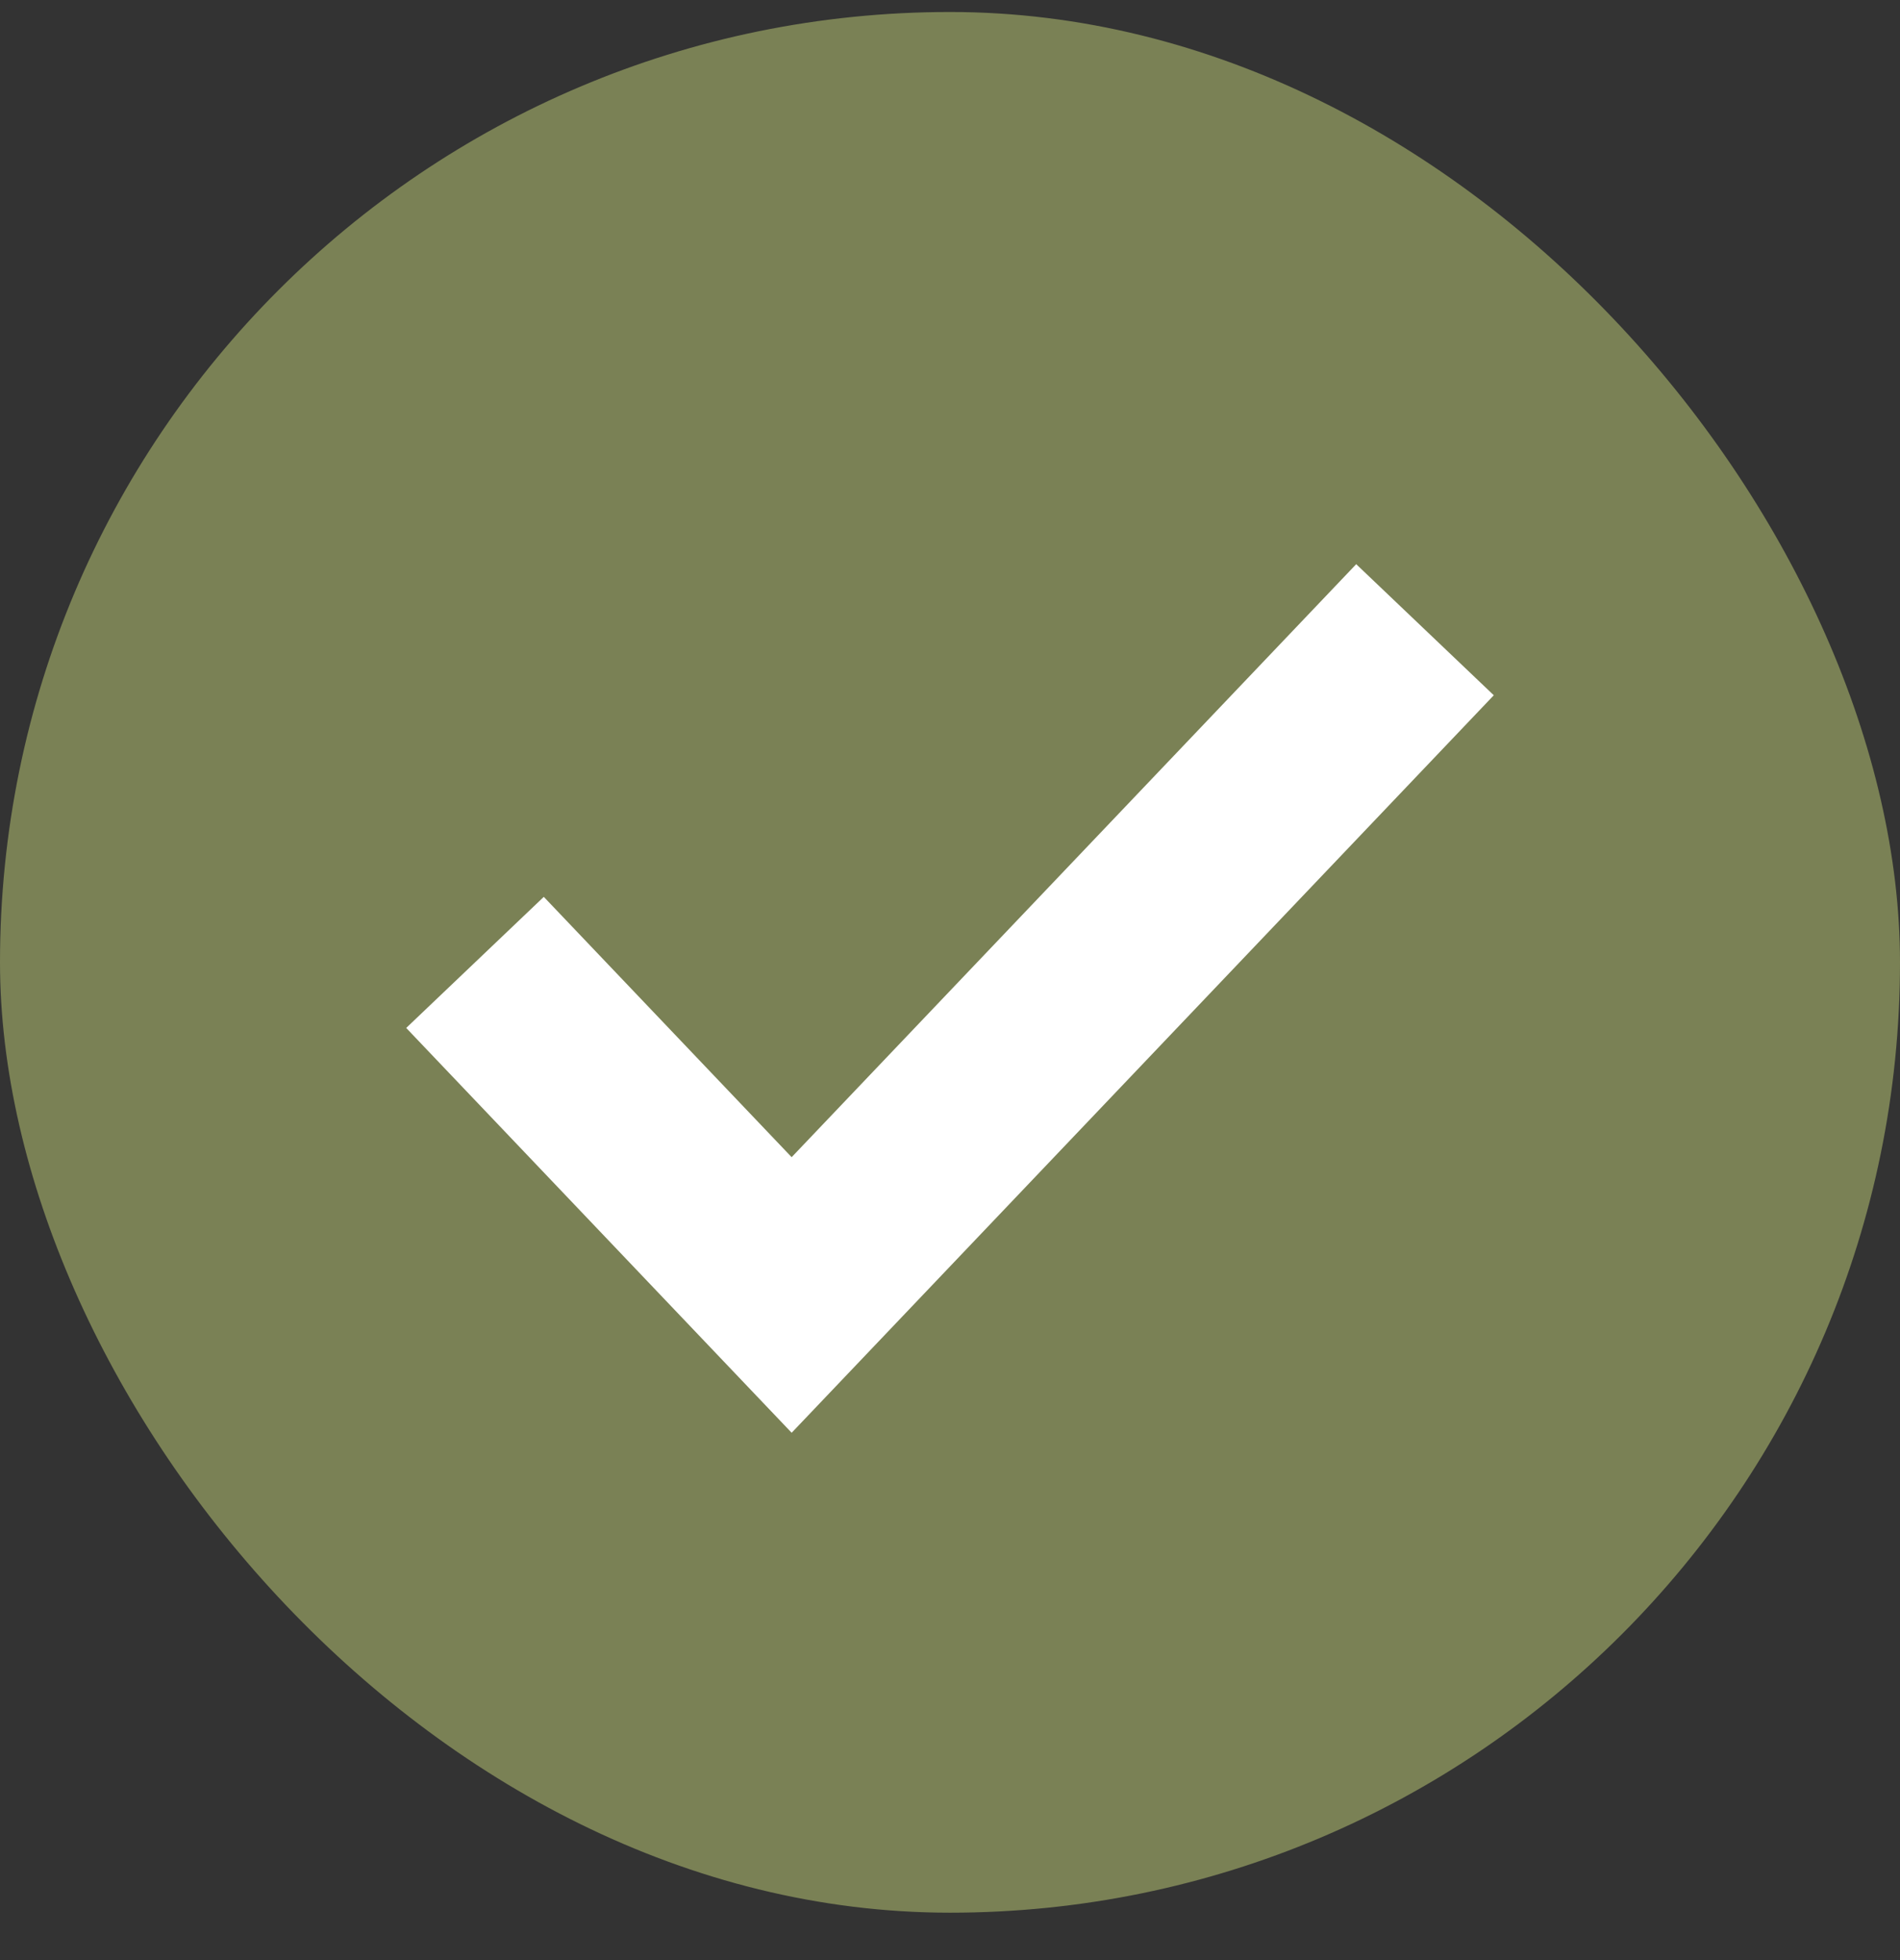 <svg width="32" height="33" viewBox="0 0 32 33" fill="none" xmlns="http://www.w3.org/2000/svg">
<rect x="0" y="0" width="32" height="33" fill="#333333" stroke="none"/>
<rect y="0.202" width="32" height="32" rx="16" fill="#7A8155"/>
<path d="M8 16.203L13.333 21.802L24 10.602" stroke="white" stroke-width="3.2"/>
</svg>
